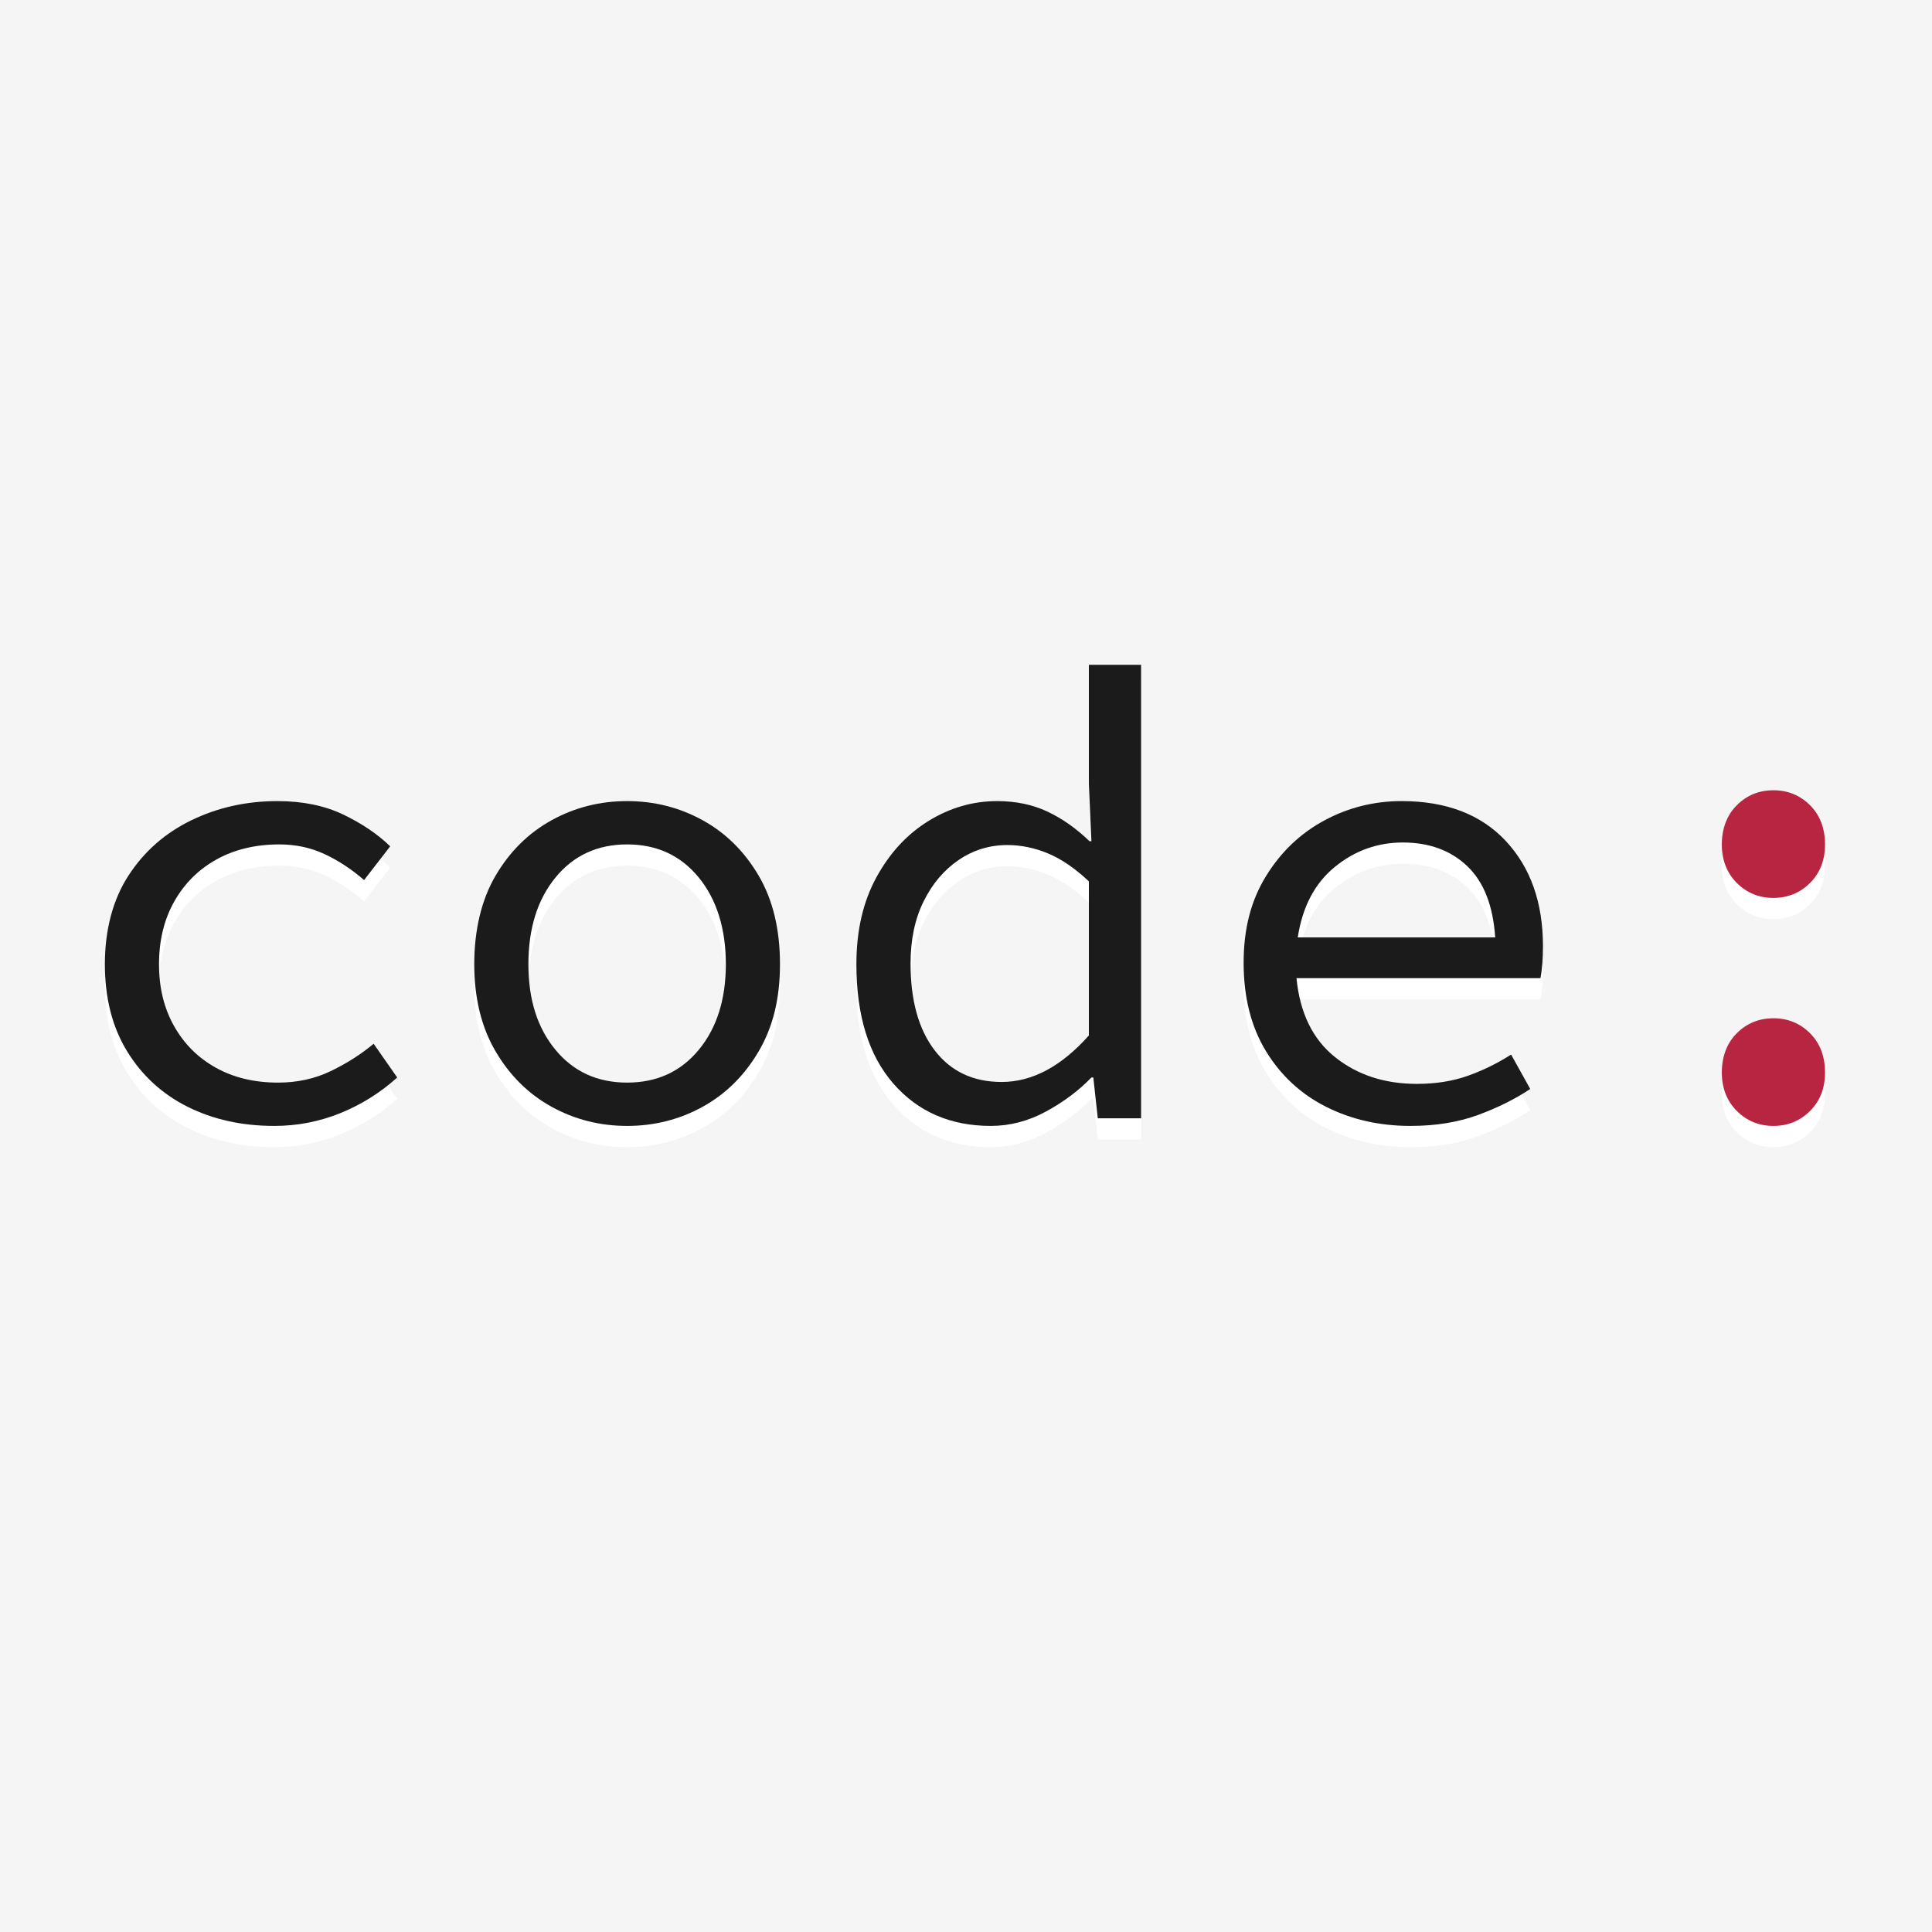 <?xml version="1.0" encoding="UTF-8"?>
<svg id="_レイヤー_1" data-name="レイヤー 1" xmlns="http://www.w3.org/2000/svg" viewBox="0 0 182.01 182.01">
  <defs>
    <style>
      .cls-1 {
        fill: #f6f5f5;
      }

      .cls-1, .cls-2, .cls-3, .cls-4 {
        stroke-width: 0px;
      }

      .cls-2 {
        fill: #1c1b1b;
      }

      .cls-3 {
        fill: #b82541;
      }

      .cls-4 {
        fill: #fff;
      }
    </style>
  </defs>
  <rect class="cls-1" width="182.01" height="182.01"/>
  <g id="_影" data-name="影">
    <path class="cls-4" d="m25.84,108.07c-3.04,0-5.76-.6-8.16-1.8-2.4-1.2-4.3-2.94-5.7-5.22-1.4-2.28-2.1-5.02-2.1-8.22s.74-6.06,2.22-8.34c1.48-2.28,3.46-4.02,5.94-5.22,2.48-1.2,5.18-1.8,8.1-1.8,2.36,0,4.42.42,6.18,1.26,1.76.84,3.24,1.84,4.44,3l-2.46,3.18c-1.2-1.04-2.45-1.86-3.75-2.46-1.3-.6-2.71-.9-4.23-.9-2.24,0-4.21.47-5.91,1.41-1.7.94-3.03,2.26-3.99,3.96-.96,1.7-1.44,3.67-1.44,5.91s.47,4.14,1.41,5.82c.94,1.68,2.25,2.99,3.93,3.93,1.68.94,3.64,1.41,5.88,1.41,1.8,0,3.45-.36,4.95-1.08,1.5-.72,2.85-1.58,4.05-2.58l2.22,3.18c-1.6,1.44-3.39,2.56-5.37,3.36s-4.05,1.2-6.21,1.2Z"/>
    <path class="cls-4" d="m59.08,108.07c-2.56,0-4.93-.6-7.11-1.8-2.18-1.2-3.94-2.94-5.28-5.22-1.34-2.28-2.01-5.02-2.01-8.22s.67-6.06,2.01-8.34c1.34-2.28,3.1-4.02,5.28-5.22,2.18-1.2,4.55-1.8,7.11-1.8s4.93.6,7.11,1.8c2.18,1.2,3.94,2.94,5.28,5.22,1.34,2.28,2.01,5.06,2.01,8.34s-.67,5.94-2.01,8.22c-1.34,2.28-3.1,4.02-5.28,5.22-2.18,1.2-4.55,1.8-7.11,1.8Zm0-4.08c2.8,0,5.05-1.03,6.75-3.09,1.7-2.06,2.55-4.75,2.55-8.07s-.85-6.08-2.55-8.16c-1.7-2.08-3.95-3.12-6.75-3.12s-5.05,1.04-6.75,3.12c-1.7,2.08-2.55,4.8-2.55,8.16s.85,6.01,2.55,8.07c1.7,2.06,3.95,3.09,6.75,3.09Z"/>
    <path class="cls-4" d="m93.34,108.07c-3.8,0-6.86-1.33-9.18-3.99-2.32-2.66-3.48-6.41-3.48-11.25,0-3.16.63-5.89,1.89-8.19,1.26-2.3,2.9-4.07,4.92-5.31,2.02-1.24,4.17-1.86,6.45-1.86,1.76,0,3.34.33,4.74.99,1.4.66,2.72,1.59,3.96,2.79h.18l-.24-5.4v-11.22h4.92v42.72h-4.08l-.42-3.84h-.18c-1.2,1.24-2.63,2.31-4.29,3.21-1.66.9-3.39,1.35-5.19,1.35Zm1.02-4.14c2.88,0,5.62-1.46,8.22-4.38v-14.52c-1.32-1.24-2.61-2.12-3.87-2.64-1.26-.52-2.53-.78-3.81-.78-1.68,0-3.21.47-4.59,1.41-1.38.94-2.48,2.24-3.3,3.9-.82,1.66-1.23,3.61-1.23,5.85,0,3.48.76,6.21,2.28,8.19,1.52,1.98,3.62,2.97,6.3,2.97Z"/>
    <path class="cls-4" d="m132.88,108.07c-2.92,0-5.57-.6-7.95-1.8-2.38-1.2-4.27-2.95-5.67-5.25-1.4-2.3-2.1-5.07-2.1-8.31s.7-5.88,2.1-8.16c1.4-2.28,3.23-4.03,5.49-5.25,2.26-1.22,4.69-1.83,7.29-1.83,4.2,0,7.47,1.25,9.81,3.75,2.34,2.5,3.51,5.81,3.51,9.93,0,.56-.02,1.1-.06,1.62-.04.52-.1.98-.18,1.38h-22.98c.32,3.28,1.53,5.76,3.63,7.44,2.1,1.68,4.67,2.52,7.71,2.52,1.76,0,3.35-.25,4.77-.75,1.42-.5,2.79-1.17,4.11-2.01l1.8,3.24c-1.44.96-3.09,1.78-4.95,2.46-1.86.68-3.97,1.02-6.33,1.02Zm-.72-26.7c-2.4,0-4.54.77-6.42,2.31-1.88,1.54-3.04,3.75-3.48,6.63h18.6c-.2-3-1.08-5.24-2.64-6.72-1.56-1.48-3.58-2.22-6.06-2.22Z"/>
    <path class="cls-4" d="m167.07,86.59c-1.36,0-2.51-.47-3.45-1.41-.94-.94-1.41-2.15-1.41-3.63s.47-2.75,1.41-3.69c.94-.94,2.09-1.41,3.45-1.41s2.51.47,3.45,1.41c.94.94,1.41,2.17,1.41,3.69s-.47,2.69-1.41,3.63c-.94.94-2.09,1.41-3.45,1.41Zm0,21.48c-1.36,0-2.51-.47-3.45-1.41-.94-.94-1.41-2.15-1.41-3.63s.47-2.75,1.41-3.69,2.09-1.41,3.45-1.41,2.51.47,3.45,1.41c.94.94,1.41,2.17,1.41,3.69s-.47,2.69-1.41,3.63c-.94.94-2.09,1.41-3.45,1.41Z"/>
  </g>
  <g>
    <path class="cls-2" d="m25.84,106.07c-3.04,0-5.76-.6-8.16-1.8-2.4-1.2-4.3-2.94-5.7-5.22-1.4-2.28-2.1-5.02-2.1-8.22s.74-6.06,2.22-8.34c1.48-2.28,3.46-4.02,5.94-5.22,2.48-1.2,5.18-1.8,8.1-1.8,2.36,0,4.42.42,6.18,1.26,1.76.84,3.24,1.84,4.44,3l-2.46,3.18c-1.2-1.04-2.45-1.86-3.75-2.46-1.3-.6-2.71-.9-4.23-.9-2.24,0-4.21.47-5.91,1.41-1.7.94-3.03,2.26-3.99,3.96-.96,1.7-1.44,3.67-1.44,5.91s.47,4.14,1.41,5.82c.94,1.68,2.25,2.99,3.93,3.93,1.68.94,3.64,1.41,5.88,1.41,1.8,0,3.45-.36,4.95-1.08,1.5-.72,2.85-1.58,4.05-2.58l2.22,3.18c-1.6,1.44-3.39,2.56-5.37,3.36s-4.05,1.2-6.21,1.2Z"/>
    <path class="cls-2" d="m59.08,106.07c-2.56,0-4.93-.6-7.11-1.8-2.18-1.2-3.94-2.94-5.28-5.22-1.34-2.28-2.01-5.02-2.01-8.22s.67-6.06,2.01-8.34c1.34-2.28,3.1-4.02,5.28-5.22,2.18-1.2,4.55-1.8,7.11-1.8s4.93.6,7.11,1.8c2.18,1.2,3.94,2.94,5.28,5.22,1.34,2.28,2.01,5.06,2.01,8.34s-.67,5.94-2.01,8.22c-1.34,2.28-3.1,4.02-5.28,5.22-2.18,1.2-4.55,1.8-7.11,1.8Zm0-4.08c2.8,0,5.05-1.03,6.75-3.09,1.7-2.06,2.55-4.75,2.55-8.07s-.85-6.08-2.55-8.16c-1.7-2.08-3.95-3.12-6.75-3.12s-5.05,1.04-6.75,3.12c-1.7,2.08-2.55,4.8-2.55,8.16s.85,6.01,2.55,8.07c1.7,2.06,3.95,3.09,6.75,3.09Z"/>
    <path class="cls-2" d="m93.34,106.07c-3.8,0-6.86-1.33-9.18-3.99-2.32-2.66-3.48-6.41-3.48-11.25,0-3.16.63-5.89,1.89-8.19,1.26-2.3,2.9-4.07,4.92-5.31,2.02-1.24,4.17-1.86,6.45-1.86,1.76,0,3.34.33,4.74.99,1.4.66,2.72,1.59,3.96,2.79h.18l-.24-5.4v-11.22h4.92v42.72h-4.08l-.42-3.84h-.18c-1.2,1.24-2.63,2.31-4.29,3.21-1.66.9-3.39,1.35-5.19,1.35Zm1.02-4.14c2.88,0,5.62-1.46,8.22-4.38v-14.52c-1.32-1.24-2.61-2.12-3.87-2.64-1.26-.52-2.53-.78-3.81-.78-1.68,0-3.21.47-4.59,1.41-1.38.94-2.48,2.24-3.3,3.9-.82,1.66-1.23,3.61-1.23,5.85,0,3.48.76,6.21,2.28,8.19,1.52,1.98,3.62,2.97,6.3,2.97Z"/>
    <path class="cls-2" d="m132.88,106.07c-2.92,0-5.57-.6-7.95-1.8-2.38-1.2-4.27-2.95-5.67-5.25-1.4-2.3-2.1-5.07-2.1-8.31s.7-5.88,2.1-8.16c1.4-2.28,3.23-4.03,5.49-5.25,2.26-1.22,4.69-1.83,7.29-1.83,4.2,0,7.47,1.25,9.81,3.75,2.34,2.5,3.51,5.81,3.51,9.93,0,.56-.02,1.1-.06,1.62-.04.52-.1.98-.18,1.38h-22.98c.32,3.28,1.53,5.76,3.63,7.44,2.1,1.68,4.67,2.52,7.71,2.52,1.76,0,3.35-.25,4.77-.75,1.42-.5,2.79-1.17,4.11-2.01l1.8,3.24c-1.44.96-3.09,1.78-4.95,2.46-1.86.68-3.97,1.02-6.33,1.02Zm-.72-26.7c-2.4,0-4.54.77-6.42,2.31-1.88,1.54-3.04,3.75-3.48,6.63h18.6c-.2-3-1.08-5.24-2.64-6.72-1.56-1.48-3.58-2.22-6.06-2.22Z"/>
    <path class="cls-3" d="m167.07,84.59c-1.36,0-2.51-.47-3.45-1.41-.94-.94-1.41-2.15-1.41-3.63s.47-2.75,1.41-3.69c.94-.94,2.09-1.41,3.45-1.41s2.51.47,3.45,1.41c.94.94,1.41,2.17,1.41,3.69s-.47,2.69-1.41,3.63c-.94.94-2.09,1.41-3.45,1.41Zm0,21.48c-1.36,0-2.51-.47-3.45-1.41-.94-.94-1.41-2.15-1.41-3.63s.47-2.75,1.41-3.69,2.09-1.41,3.45-1.41,2.51.47,3.45,1.41c.94.94,1.41,2.17,1.41,3.69s-.47,2.69-1.41,3.63c-.94.94-2.09,1.41-3.45,1.41Z"/>
  </g>
</svg>

